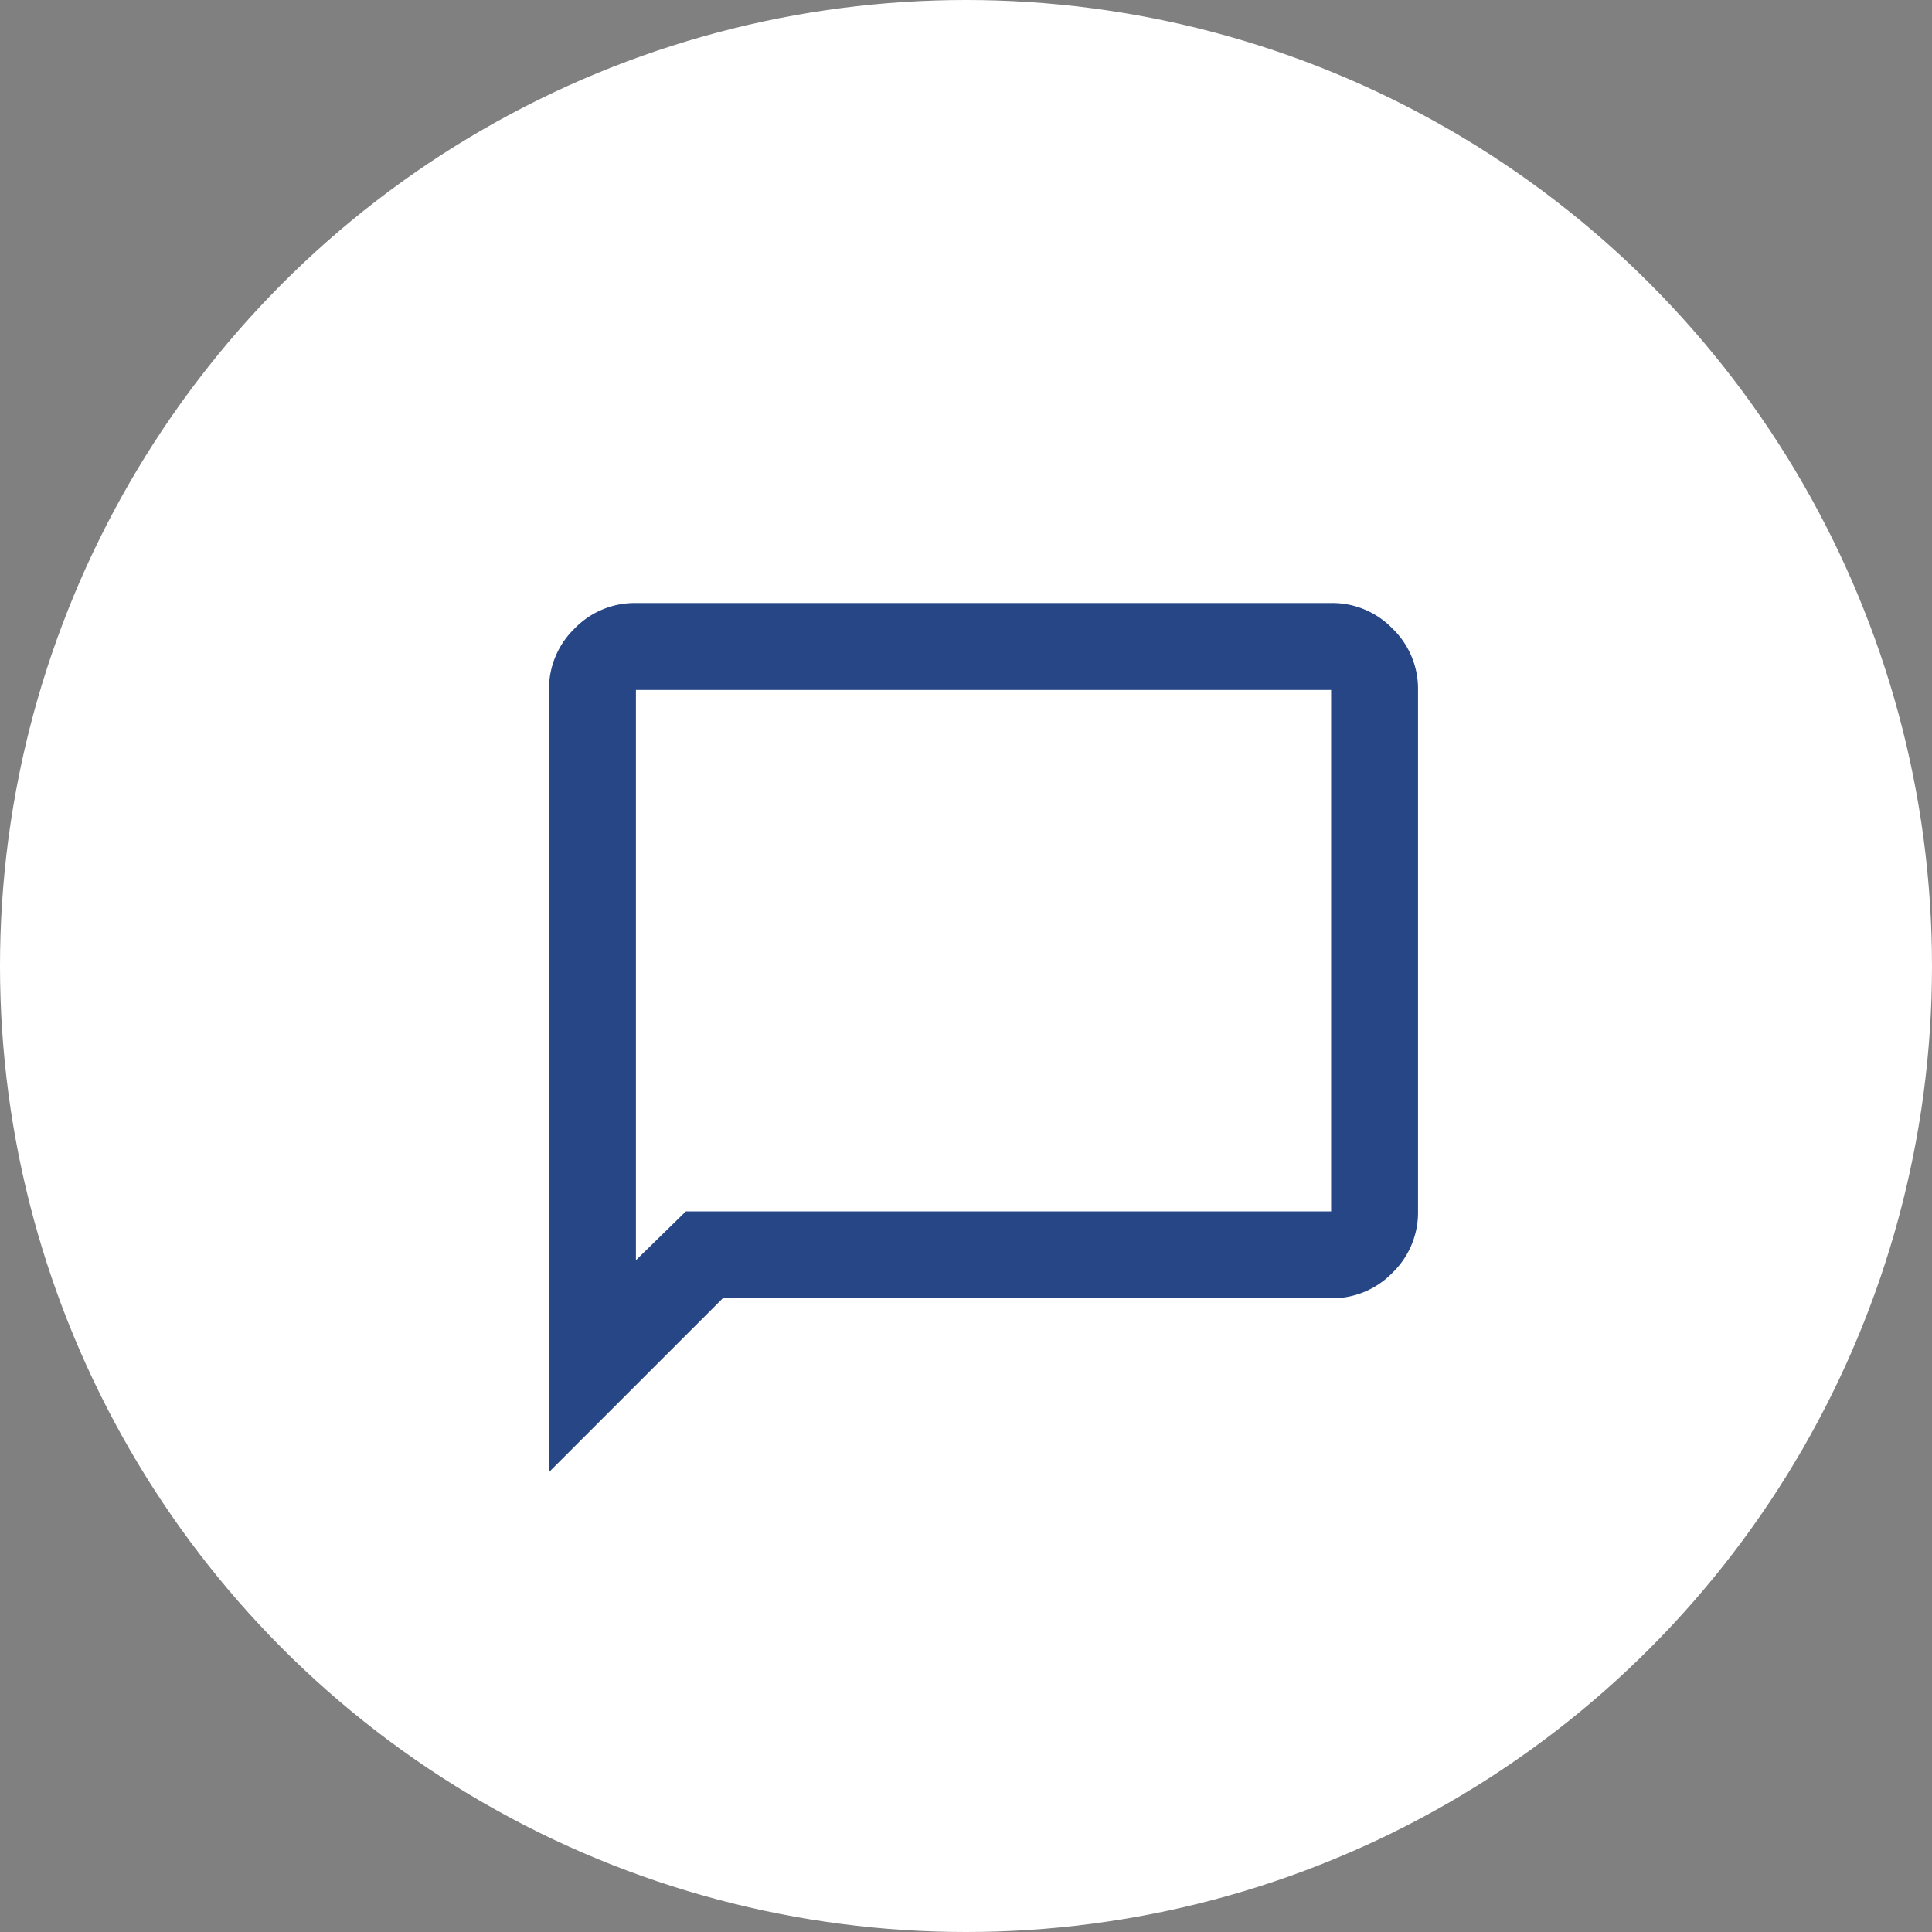 <svg xmlns="http://www.w3.org/2000/svg" width="64" height="64" viewBox="0 0 64 64">
  <rect x="0" y="0" width="64" height="64" fill="#808080" stroke="none"/>
  <g id="Group_678" data-name="Group 678" transform="translate(-21 -16)">
    <circle id="Ellipse_13" data-name="Ellipse 13" cx="32" cy="32" r="32" transform="translate(21 16)" fill="#fff"/>
    <path id="chat_bubble_24dp_E8EAED_FILL0_wght400_GRAD0_opsz24" d="M80-851.212v-25.909a2.772,2.772,0,0,1,.846-2.033A2.772,2.772,0,0,1,82.879-880h23.029a2.772,2.772,0,0,1,2.033.846,2.772,2.772,0,0,1,.846,2.033v17.273a2.772,2.772,0,0,1-.846,2.033,2.772,2.772,0,0,1-2.033.846H85.757Zm4.534-8.636h21.374v-17.273H82.879v18.892Zm-1.655,0v0Z" transform="translate(-40.813 915.976)" fill="#274686"/>
  </g>
</svg>
